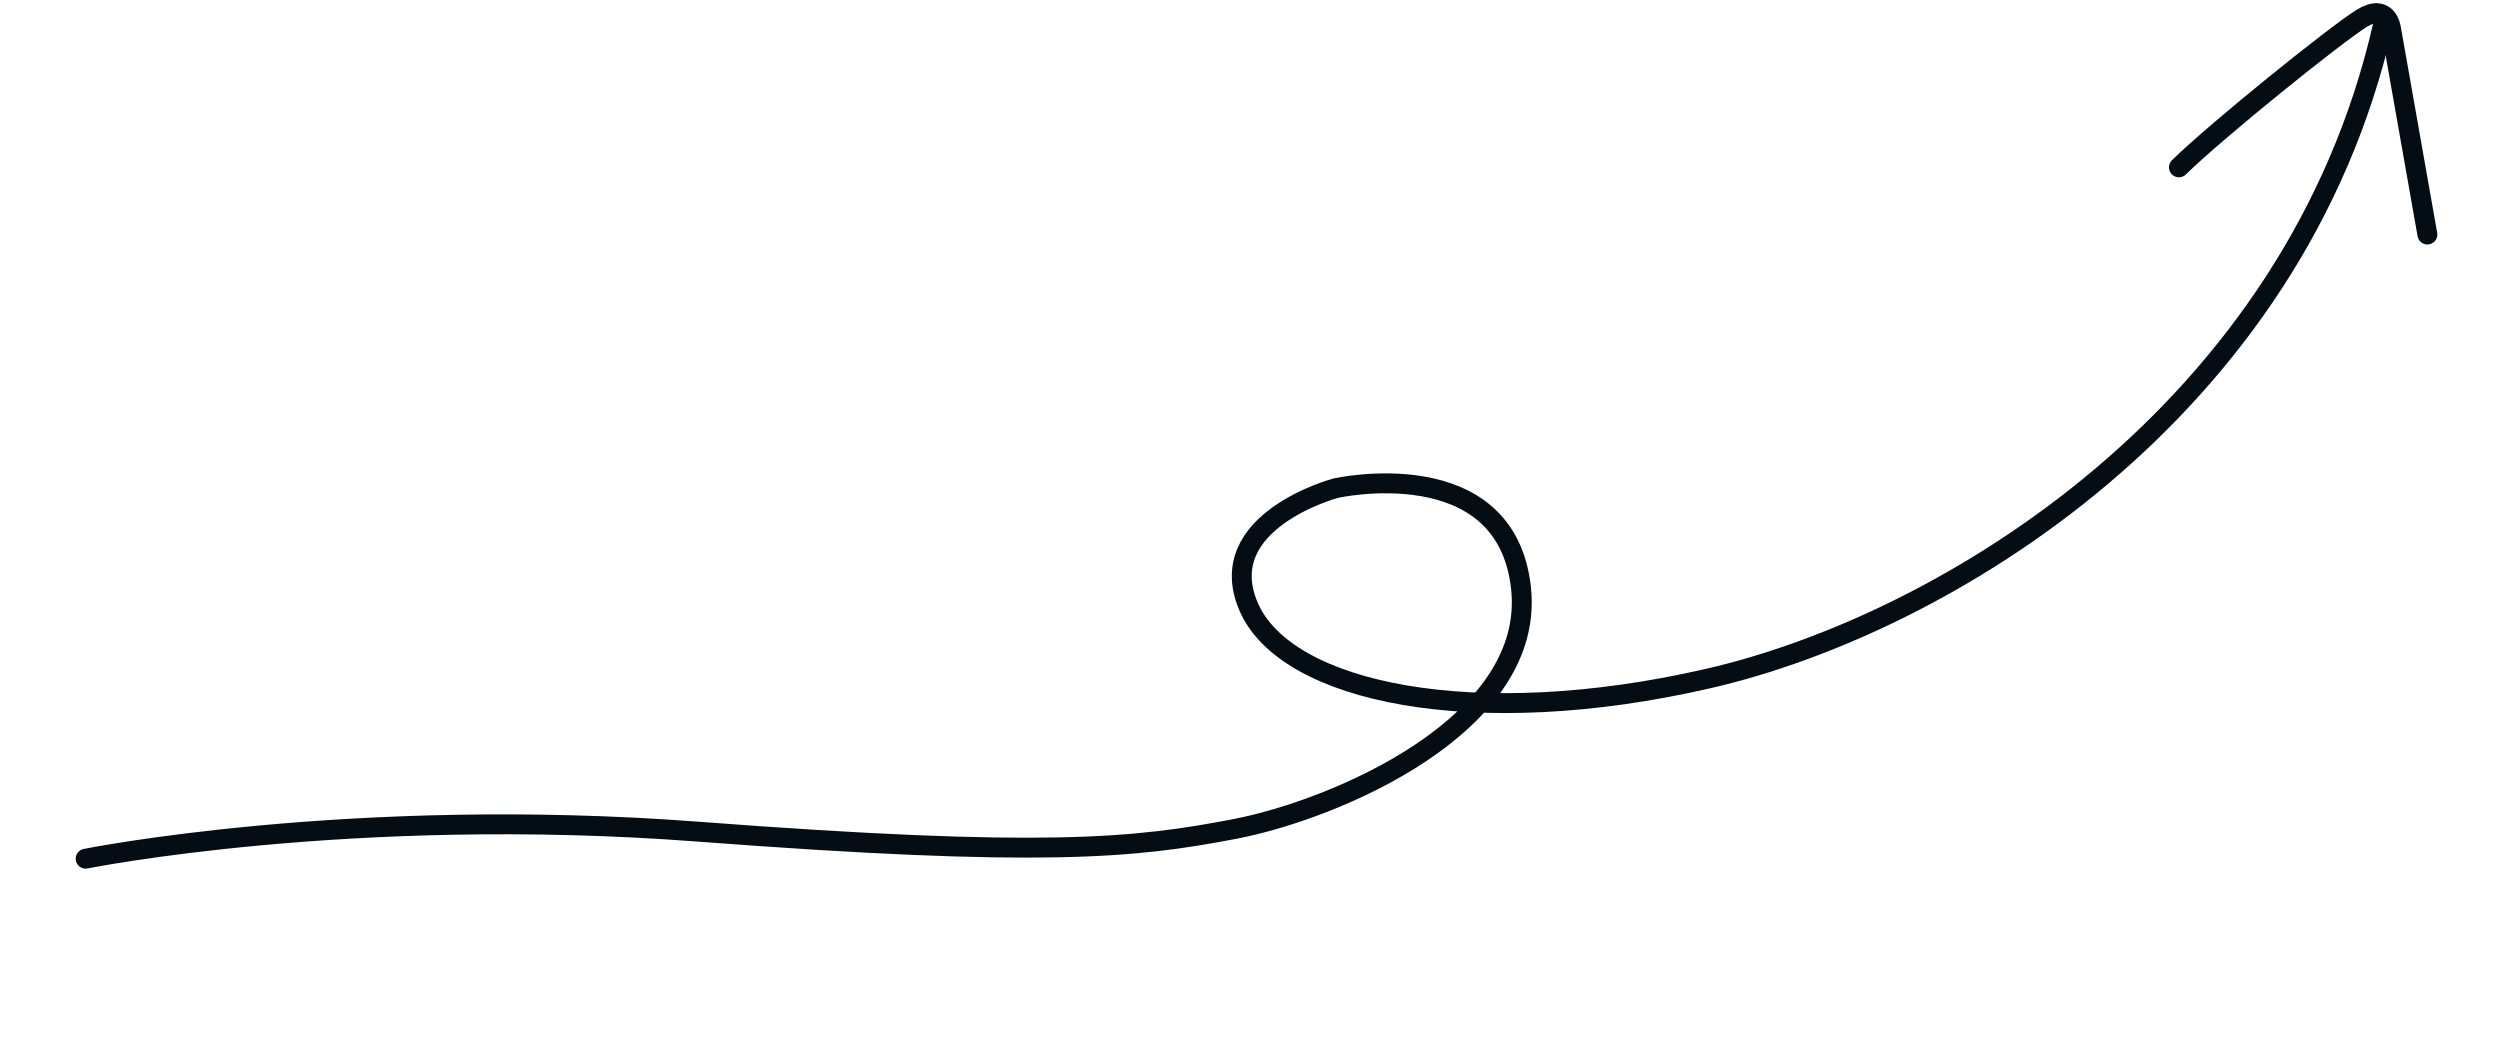 <svg xmlns="http://www.w3.org/2000/svg" width="502.611" height="208.74" viewBox="0 0 502.611 208.74">
  <g id="Group_5903" data-name="Group 5903" transform="matrix(0.985, -0.174, 0.174, 0.985, 2.023, 86.634)">
    <path id="Path_19143" data-name="Path 19143" d="M-14531.822-446.071s54.379-1.291,122.037,16.029,85.992,18.579,106.5,18.264,63.291-10.077,65.039-37.788-33.174-26.137-33.174-26.137-25.754,2.2-21.391,20.468,40.154,32.749,88.613,30.23,125.27-32.12,156.264-105.806" transform="translate(14531.822 533.383)" fill="none" stroke="#040d14" stroke-linecap="round" stroke-linejoin="round" stroke-width="4"/>
    <path id="Path_19144" data-name="Path 19144" d="M-14485.815-486.881v-42.111s.215-5.217-5.422-2.981-32.736,17.143-41.406,23.105" transform="translate(14971.14 532.53)" fill="none" stroke="#040d14" stroke-linecap="round" stroke-linejoin="round" stroke-width="4"/>
  </g>
</svg>
